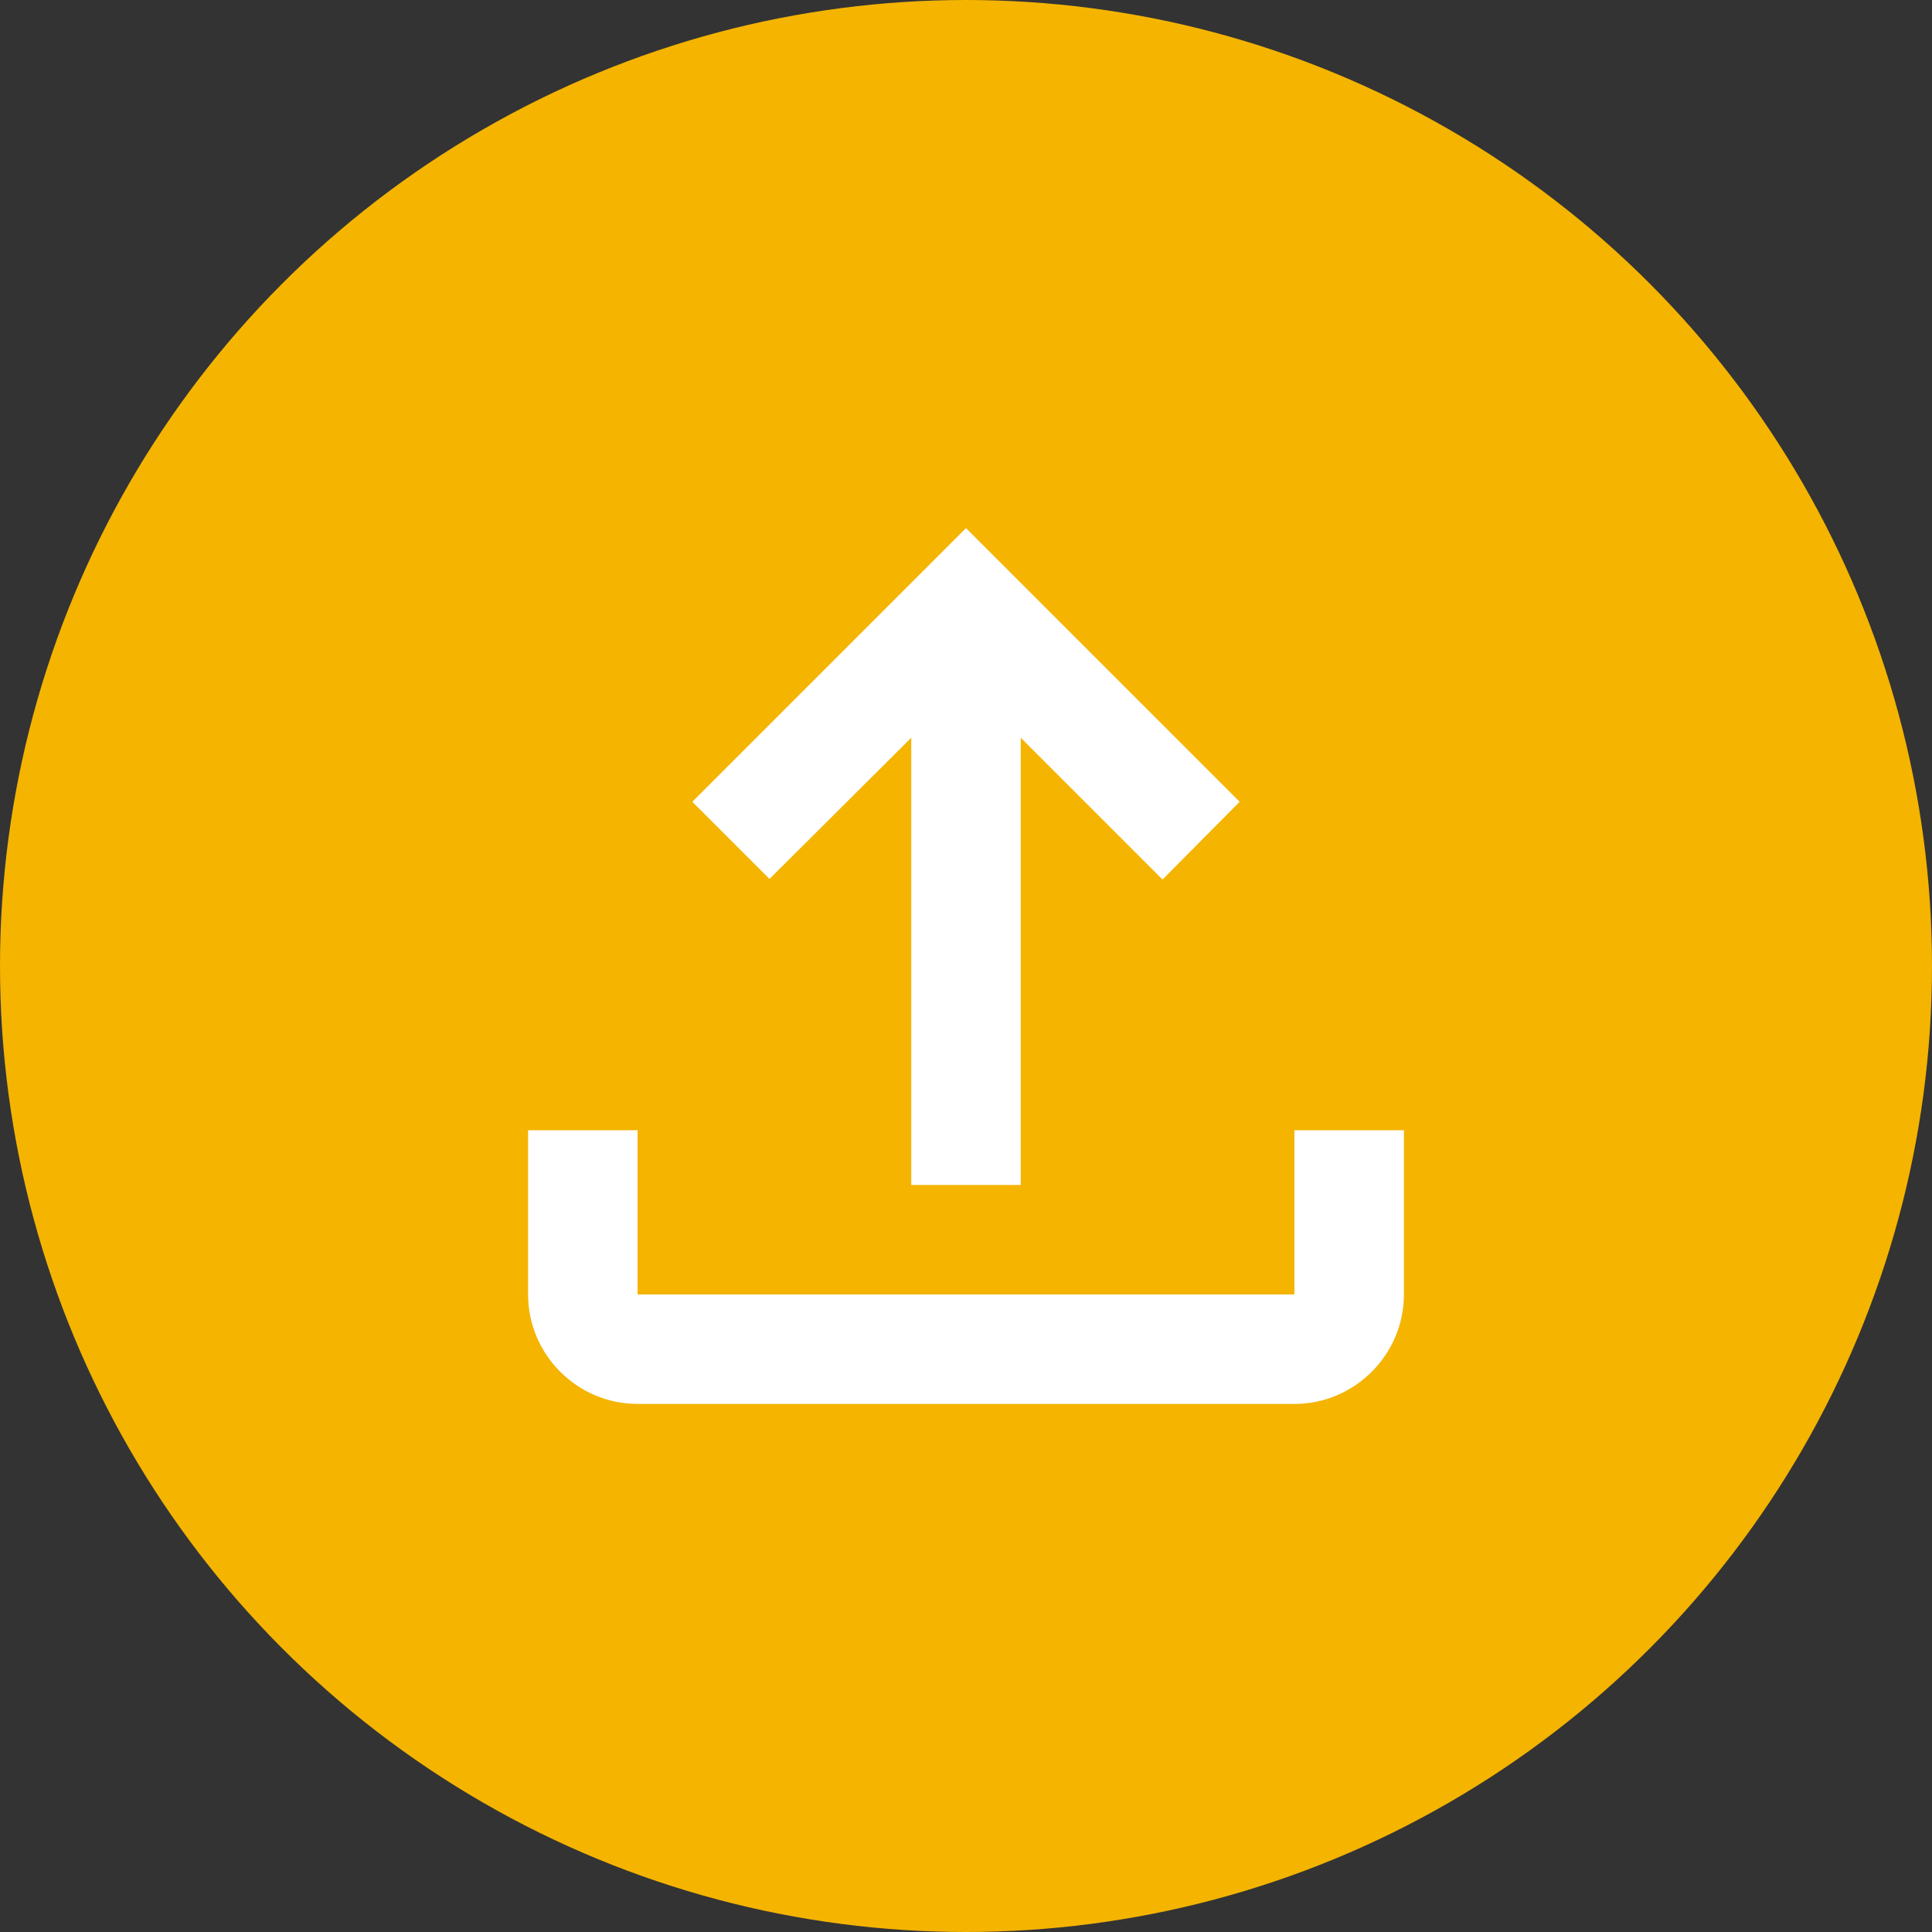 <svg width="200" height="200" viewBox="0 0 200 200" fill="none" xmlns="http://www.w3.org/2000/svg">
<rect x="0" y="0" width="200" height="200" fill="#333333" stroke="none"/>
<circle cx="100" cy="100" r="100" fill="#F4B400"/>
<path d="M54.667 117H66V134H134V117H145.333V134C145.333 140.233 140.233 145.333 134 145.333H66C59.767 145.333 54.667 140.233 54.667 134V117ZM79.657 90.99L94.333 76.37V122.667H105.667V76.37L120.343 91.047L128.333 83L100 54.667L71.667 83L79.657 90.99Z" fill="white"/>
</svg>
